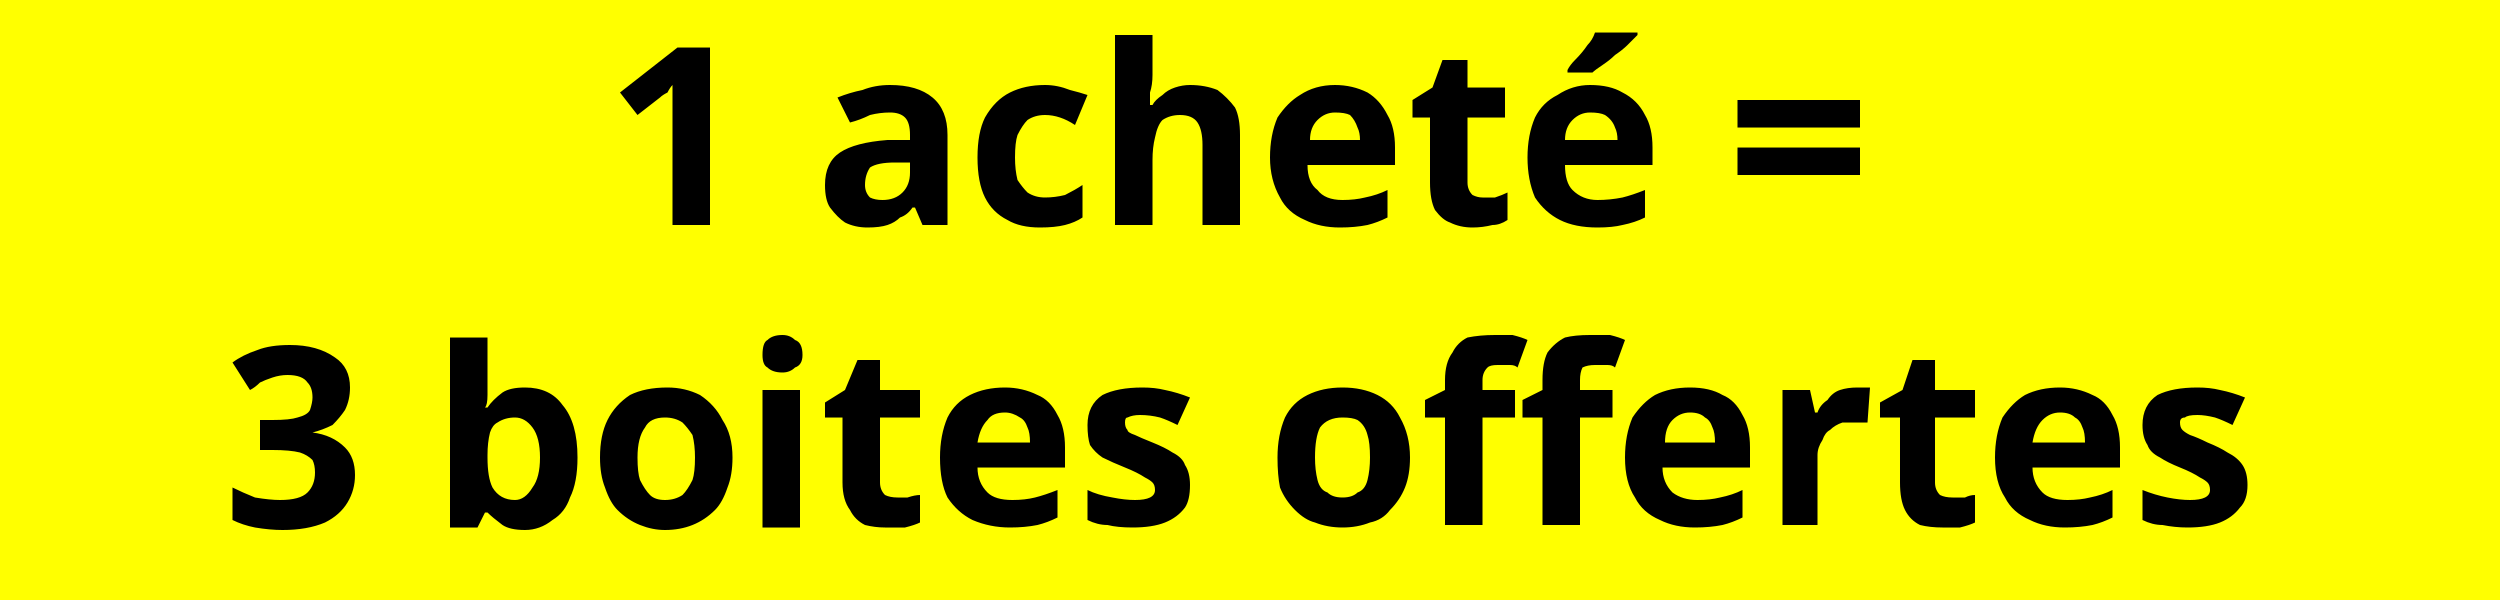 <svg version="1.2" xmlns="http://www.w3.org/2000/svg" viewBox="0 0 100 24" width="100" height="24">
	<title>Flag2emea30jaune</title>
	<style>
		.s0 { fill: #ffff00 } 
		.s1 { fill: #000000 } 
	</style>
	<path class="s0" d="m0 0h100v24h-100z"/>
	<path id="1 acheté =  3 boites offertes" fill-rule="evenodd" class="s1" d="m28.4 1.9v7.1h-1.5v-4.1q0-0.2 0-0.5 0-0.2 0-0.5 0-0.2 0-0.5-0.1 0.1-0.2 0.3-0.2 0.1-0.3 0.2l-0.9 0.7-0.7-0.9 2.3-1.8zm7.2 1.5q1.1 0 1.7 0.5 0.6 0.5 0.6 1.5v3.6h-1l-0.3-0.7h-0.1q-0.2 0.3-0.5 0.4-0.2 0.2-0.5 0.3-0.3 0.1-0.8 0.1-0.5 0-0.9-0.2-0.3-0.2-0.6-0.6-0.2-0.3-0.2-0.9 0-0.9 0.6-1.3 0.6-0.4 1.9-0.5h0.9v-0.2q0-0.5-0.2-0.7-0.2-0.2-0.6-0.2-0.4 0-0.8 0.1-0.4 0.2-0.8 0.3l-0.5-1q0.5-0.2 1-0.3 0.5-0.2 1.1-0.2zm0.8 3.5v-0.4h-0.6q-0.7 0-1 0.2-0.2 0.3-0.2 0.7 0 0.3 0.2 0.5 0.2 0.1 0.5 0.1 0.5 0 0.8-0.3 0.3-0.3 0.3-0.8zm5.2 2.2q-0.8 0-1.3-0.3-0.6-0.3-0.9-0.9-0.3-0.6-0.3-1.6 0-1 0.3-1.6 0.4-0.7 1-1 0.6-0.3 1.4-0.3 0.5 0 1 0.2 0.4 0.1 0.7 0.2l-0.5 1.2q-0.3-0.2-0.6-0.3-0.3-0.1-0.6-0.1-0.4 0-0.7 0.2-0.2 0.2-0.4 0.6-0.1 0.3-0.1 0.9 0 0.5 0.1 0.9 0.2 0.3 0.4 0.5 0.3 0.2 0.7 0.2 0.4 0 0.8-0.1 0.4-0.2 0.7-0.4v1.3q-0.3 0.2-0.7 0.3-0.4 0.1-1 0.1zm3-7.7h1.5v1.6q0 0.4-0.1 0.7 0 0.4 0 0.5h0.1q0.1-0.2 0.4-0.4 0.2-0.2 0.5-0.3 0.3-0.1 0.6-0.1 0.6 0 1.1 0.2 0.4 0.3 0.7 0.7 0.2 0.4 0.2 1.1v3.6h-1.5v-3.2q0-0.6-0.2-0.9-0.2-0.3-0.7-0.3-0.4 0-0.7 0.2-0.2 0.2-0.3 0.7-0.1 0.4-0.1 0.9v2.6h-1.5zm8.8 2q0.7 0 1.3 0.3 0.5 0.3 0.8 0.9 0.3 0.5 0.3 1.3v0.7h-3.5q0 0.7 0.4 1 0.3 0.4 1 0.4 0.5 0 0.9-0.1 0.5-0.1 0.9-0.3v1.1q-0.4 0.2-0.8 0.3-0.5 0.1-1.1 0.1-0.8 0-1.4-0.3-0.7-0.3-1-0.9-0.4-0.7-0.4-1.6 0-0.9 0.3-1.6 0.4-0.6 0.9-0.9 0.6-0.4 1.4-0.4zm0 1.1q-0.4 0-0.7 0.3-0.3 0.3-0.3 0.8h2q0-0.3-0.1-0.5-0.1-0.3-0.3-0.5-0.2-0.1-0.6-0.1zm5.9 3.4q0.3 0 0.5 0 0.3-0.1 0.5-0.2v1.1q-0.3 0.2-0.6 0.2-0.4 0.1-0.8 0.1-0.5 0-0.9-0.2-0.3-0.1-0.6-0.5-0.2-0.4-0.2-1.1v-2.6h-0.7v-0.7l0.8-0.5 0.4-1.1h1v1.1h1.5v1.2h-1.5v2.6q0 0.3 0.2 0.5 0.2 0.1 0.4 0.1zm4.3-4.5q0.8 0 1.3 0.3 0.6 0.3 0.9 0.9 0.3 0.5 0.3 1.3v0.7h-3.5q0 0.7 0.3 1 0.4 0.4 1 0.4 0.5 0 1-0.1 0.4-0.1 0.9-0.3v1.1q-0.4 0.2-0.9 0.3-0.4 0.1-1 0.1-0.9 0-1.5-0.3-0.6-0.3-1-0.9-0.3-0.7-0.3-1.6 0-0.9 0.3-1.6 0.3-0.6 0.9-0.9 0.6-0.4 1.3-0.4zm0 1.1q-0.4 0-0.7 0.3-0.3 0.3-0.3 0.8h2.1q0-0.3-0.1-0.5-0.1-0.3-0.4-0.5-0.2-0.1-0.6-0.1zm0.2-3.2h1.7v0.1q-0.2 0.2-0.4 0.4-0.2 0.2-0.5 0.4-0.2 0.2-0.5 0.4-0.3 0.2-0.4 0.3h-1v-0.1q0.1-0.2 0.3-0.4 0.3-0.3 0.5-0.6 0.2-0.2 0.3-0.5zm10.6 3.8h-4.9v-1.1h4.9zm0 1.9h-4.9v-1.1h4.9zm-60.4 8.5q0 0.5-0.2 0.9-0.2 0.3-0.5 0.6-0.4 0.2-0.8 0.3 0.8 0.1 1.3 0.6 0.4 0.4 0.4 1.1 0 0.6-0.3 1.1-0.3 0.5-0.9 0.8-0.7 0.3-1.7 0.3-0.5 0-1.1-0.1-0.5-0.1-0.9-0.3v-1.3q0.4 0.2 0.9 0.4 0.6 0.1 1 0.1 0.8 0 1.1-0.3 0.3-0.3 0.3-0.8 0-0.3-0.1-0.5-0.2-0.2-0.5-0.3-0.4-0.1-1.1-0.1h-0.5v-1.2h0.5q0.7 0 1-0.1 0.4-0.1 0.5-0.3 0.1-0.3 0.1-0.5 0-0.4-0.2-0.6-0.2-0.3-0.8-0.3-0.3 0-0.6 0.1-0.3 0.1-0.5 0.2-0.2 0.2-0.4 0.3l-0.7-1.1q0.4-0.3 1-0.5 0.5-0.2 1.3-0.2 1.1 0 1.8 0.5 0.6 0.4 0.6 1.2zm4-2h1.5v1.7q0 0.3 0 0.6 0 0.4-0.1 0.5h0.1q0.2-0.3 0.6-0.6 0.3-0.2 0.9-0.2 1 0 1.5 0.7 0.6 0.7 0.6 2.1 0 1-0.3 1.6-0.2 0.6-0.7 0.9-0.5 0.4-1.1 0.4-0.6 0-0.9-0.2-0.4-0.3-0.6-0.5h-0.1l-0.3 0.6h-1.1zm2.6 3.2q-0.4 0-0.7 0.2-0.2 0.1-0.3 0.4-0.1 0.4-0.1 0.9v0.1q0 0.8 0.2 1.2 0.3 0.5 0.9 0.5 0.4 0 0.7-0.5 0.3-0.4 0.3-1.2 0-0.8-0.3-1.2-0.3-0.4-0.7-0.4zm8.7 1.6q0 0.7-0.2 1.2-0.2 0.6-0.5 0.9-0.4 0.4-0.9 0.6-0.5 0.2-1.1 0.2-0.5 0-1-0.2-0.5-0.2-0.9-0.6-0.3-0.3-0.5-0.9-0.2-0.5-0.2-1.2 0-0.9 0.3-1.5 0.3-0.6 0.9-1 0.6-0.3 1.5-0.3 0.7 0 1.3 0.3 0.6 0.4 0.9 1 0.4 0.6 0.4 1.5zm-3.8 0q0 0.6 0.1 0.9 0.2 0.4 0.4 0.6 0.2 0.2 0.6 0.2 0.4 0 0.7-0.2 0.2-0.2 0.4-0.6 0.1-0.3 0.1-0.9 0-0.5-0.1-0.9-0.2-0.3-0.4-0.5-0.3-0.2-0.7-0.2-0.6 0-0.8 0.4-0.3 0.4-0.3 1.2zm5-2.7h1.5v5.5h-1.5zm0.8-2.2q0.3 0 0.5 0.2 0.3 0.1 0.3 0.6 0 0.4-0.3 0.5-0.2 0.2-0.5 0.2-0.4 0-0.6-0.2-0.2-0.1-0.2-0.5 0-0.5 0.2-0.6 0.2-0.2 0.6-0.2zm4.6 6.5q0.2 0 0.4 0 0.3-0.1 0.5-0.1v1.1q-0.2 0.1-0.6 0.2-0.3 0-0.8 0-0.4 0-0.8-0.1-0.4-0.2-0.6-0.6-0.3-0.4-0.3-1.1v-2.6h-0.7v-0.6l0.8-0.5 0.5-1.2h0.9v1.2h1.6v1.1h-1.6v2.6q0 0.3 0.2 0.5 0.2 0.1 0.5 0.1zm4.3-4.4q0.7 0 1.3 0.3 0.5 0.2 0.8 0.8 0.3 0.5 0.3 1.3v0.8h-3.5q0 0.6 0.4 1 0.3 0.3 1 0.3 0.5 0 0.9-0.1 0.4-0.1 0.9-0.3v1.1q-0.4 0.2-0.8 0.3-0.5 0.1-1.1 0.1-0.8 0-1.5-0.3-0.6-0.3-1-0.9-0.3-0.6-0.3-1.6 0-0.9 0.3-1.6 0.3-0.6 0.9-0.9 0.6-0.3 1.4-0.3zm0 1q-0.5 0-0.7 0.3-0.3 0.3-0.4 0.9h2.1q0-0.4-0.1-0.6-0.1-0.3-0.3-0.4-0.3-0.2-0.6-0.2zm7.4 2.9q0 0.6-0.2 0.9-0.3 0.4-0.8 0.6-0.5 0.2-1.3 0.2-0.6 0-1-0.1-0.4 0-0.8-0.2v-1.2q0.4 0.2 1 0.3 0.5 0.1 0.9 0.1 0.4 0 0.6-0.1 0.2-0.1 0.2-0.3 0-0.2-0.1-0.3-0.1-0.1-0.3-0.2-0.3-0.2-0.8-0.4-0.5-0.2-0.9-0.4-0.3-0.2-0.5-0.5-0.1-0.3-0.1-0.8 0-0.8 0.6-1.2 0.6-0.3 1.6-0.3 0.5 0 0.9 0.1 0.5 0.1 1 0.3l-0.5 1.1q-0.4-0.2-0.7-0.3-0.4-0.1-0.8-0.1-0.3 0-0.5 0.1-0.1 0-0.1 0.2 0 0.2 0.1 0.3 0 0.1 0.3 0.2 0.2 0.1 0.7 0.3 0.5 0.2 0.8 0.4 0.4 0.2 0.5 0.5 0.2 0.3 0.2 0.8zm8.8-1.1q0 0.7-0.2 1.2-0.2 0.5-0.6 0.9-0.3 0.4-0.8 0.5-0.5 0.2-1.1 0.2-0.6 0-1.1-0.2-0.4-0.1-0.8-0.5-0.4-0.4-0.6-0.9-0.1-0.5-0.1-1.2 0-0.9 0.3-1.6 0.3-0.6 0.9-0.9 0.6-0.3 1.4-0.3 0.8 0 1.4 0.3 0.6 0.3 0.9 0.9 0.4 0.7 0.4 1.6zm-3.8 0q0 0.5 0.1 0.9 0.1 0.4 0.4 0.5 0.2 0.2 0.6 0.2 0.4 0 0.6-0.2 0.3-0.1 0.4-0.5 0.1-0.4 0.1-0.9 0-0.6-0.1-0.9-0.1-0.4-0.4-0.6-0.2-0.1-0.6-0.1-0.6 0-0.9 0.4-0.2 0.4-0.2 1.2zm8-2.7v1.1h-1.3v4.3h-1.5v-4.3h-0.8v-0.7l0.8-0.4v-0.4q0-0.7 0.3-1.1 0.2-0.4 0.6-0.6 0.5-0.1 1.1-0.1 0.4 0 0.7 0 0.4 0.1 0.6 0.2l-0.4 1.1q-0.1-0.1-0.3-0.1-0.2 0-0.5 0-0.3 0-0.4 0.1-0.2 0.2-0.2 0.5v0.4zm3.9 0v1.1h-1.3v4.3h-1.5v-4.3h-0.8v-0.7l0.8-0.4v-0.4q0-0.7 0.2-1.1 0.3-0.4 0.7-0.6 0.4-0.1 1-0.1 0.5 0 0.8 0 0.4 0.1 0.6 0.2l-0.4 1.1q-0.1-0.1-0.3-0.1-0.2 0-0.5 0-0.3 0-0.5 0.1-0.1 0.2-0.1 0.5v0.4zm3.1-0.1q0.8 0 1.3 0.3 0.5 0.2 0.8 0.8 0.3 0.5 0.3 1.3v0.8h-3.5q0 0.6 0.4 1 0.4 0.3 1 0.3 0.5 0 0.9-0.1 0.5-0.1 0.9-0.3v1.1q-0.4 0.2-0.8 0.3-0.5 0.1-1.1 0.1-0.8 0-1.4-0.3-0.7-0.3-1-0.9-0.4-0.6-0.4-1.6 0-0.9 0.3-1.6 0.4-0.6 0.9-0.9 0.6-0.3 1.4-0.3zm0 1q-0.4 0-0.7 0.3-0.3 0.3-0.3 0.9h2q0-0.4-0.1-0.6-0.1-0.3-0.3-0.4-0.2-0.2-0.6-0.2zm6.7-1q0.1 0 0.3 0 0.1 0 0.2 0l-0.1 1.4q-0.1 0-0.2 0-0.1 0-0.2 0-0.3 0-0.6 0-0.3 0.1-0.5 0.3-0.2 0.1-0.3 0.4-0.2 0.3-0.2 0.6v2.8h-1.4v-5.4h1.1l0.2 0.9h0.1q0.1-0.3 0.4-0.5 0.2-0.3 0.5-0.4 0.3-0.1 0.7-0.1zm3.8 4.4q0.2 0 0.5 0 0.2-0.1 0.4-0.1v1.1q-0.2 0.1-0.6 0.2-0.3 0-0.7 0-0.5 0-0.9-0.1-0.4-0.2-0.6-0.6-0.2-0.4-0.2-1.1v-2.6h-0.8v-0.6l0.9-0.5 0.4-1.2h0.9v1.2h1.6v1.1h-1.6v2.6q0 0.3 0.2 0.5 0.2 0.1 0.5 0.1zm4.3-4.4q0.7 0 1.3 0.3 0.5 0.2 0.8 0.8 0.3 0.5 0.3 1.3v0.8h-3.5q0 0.6 0.4 1 0.3 0.3 1 0.3 0.5 0 0.9-0.1 0.5-0.1 0.9-0.3v1.1q-0.4 0.2-0.8 0.3-0.5 0.1-1.1 0.1-0.8 0-1.4-0.3-0.7-0.3-1-0.9-0.4-0.6-0.4-1.6 0-0.9 0.3-1.6 0.4-0.6 0.9-0.9 0.6-0.3 1.4-0.3zm0 1q-0.4 0-0.7 0.3-0.3 0.3-0.4 0.9h2.1q0-0.4-0.1-0.6-0.1-0.3-0.3-0.4-0.2-0.2-0.6-0.2zm7.5 2.9q0 0.6-0.3 0.9-0.3 0.4-0.8 0.6-0.5 0.2-1.3 0.2-0.5 0-1-0.1-0.4 0-0.8-0.2v-1.2q0.5 0.2 1 0.3 0.5 0.1 0.9 0.1 0.4 0 0.6-0.1 0.2-0.1 0.2-0.3 0-0.2-0.1-0.3-0.1-0.1-0.3-0.2-0.3-0.2-0.8-0.4-0.5-0.2-0.8-0.4-0.4-0.2-0.5-0.5-0.2-0.3-0.2-0.8 0-0.8 0.6-1.2 0.6-0.3 1.6-0.3 0.5 0 0.9 0.1 0.5 0.1 1 0.3l-0.5 1.1q-0.4-0.2-0.7-0.3-0.4-0.1-0.7-0.1-0.4 0-0.5 0.1-0.2 0-0.2 0.2 0 0.2 0.1 0.3 0.1 0.1 0.3 0.2 0.3 0.1 0.7 0.3 0.5 0.2 0.8 0.4 0.4 0.2 0.6 0.5 0.2 0.3 0.2 0.8z"/>
</svg>